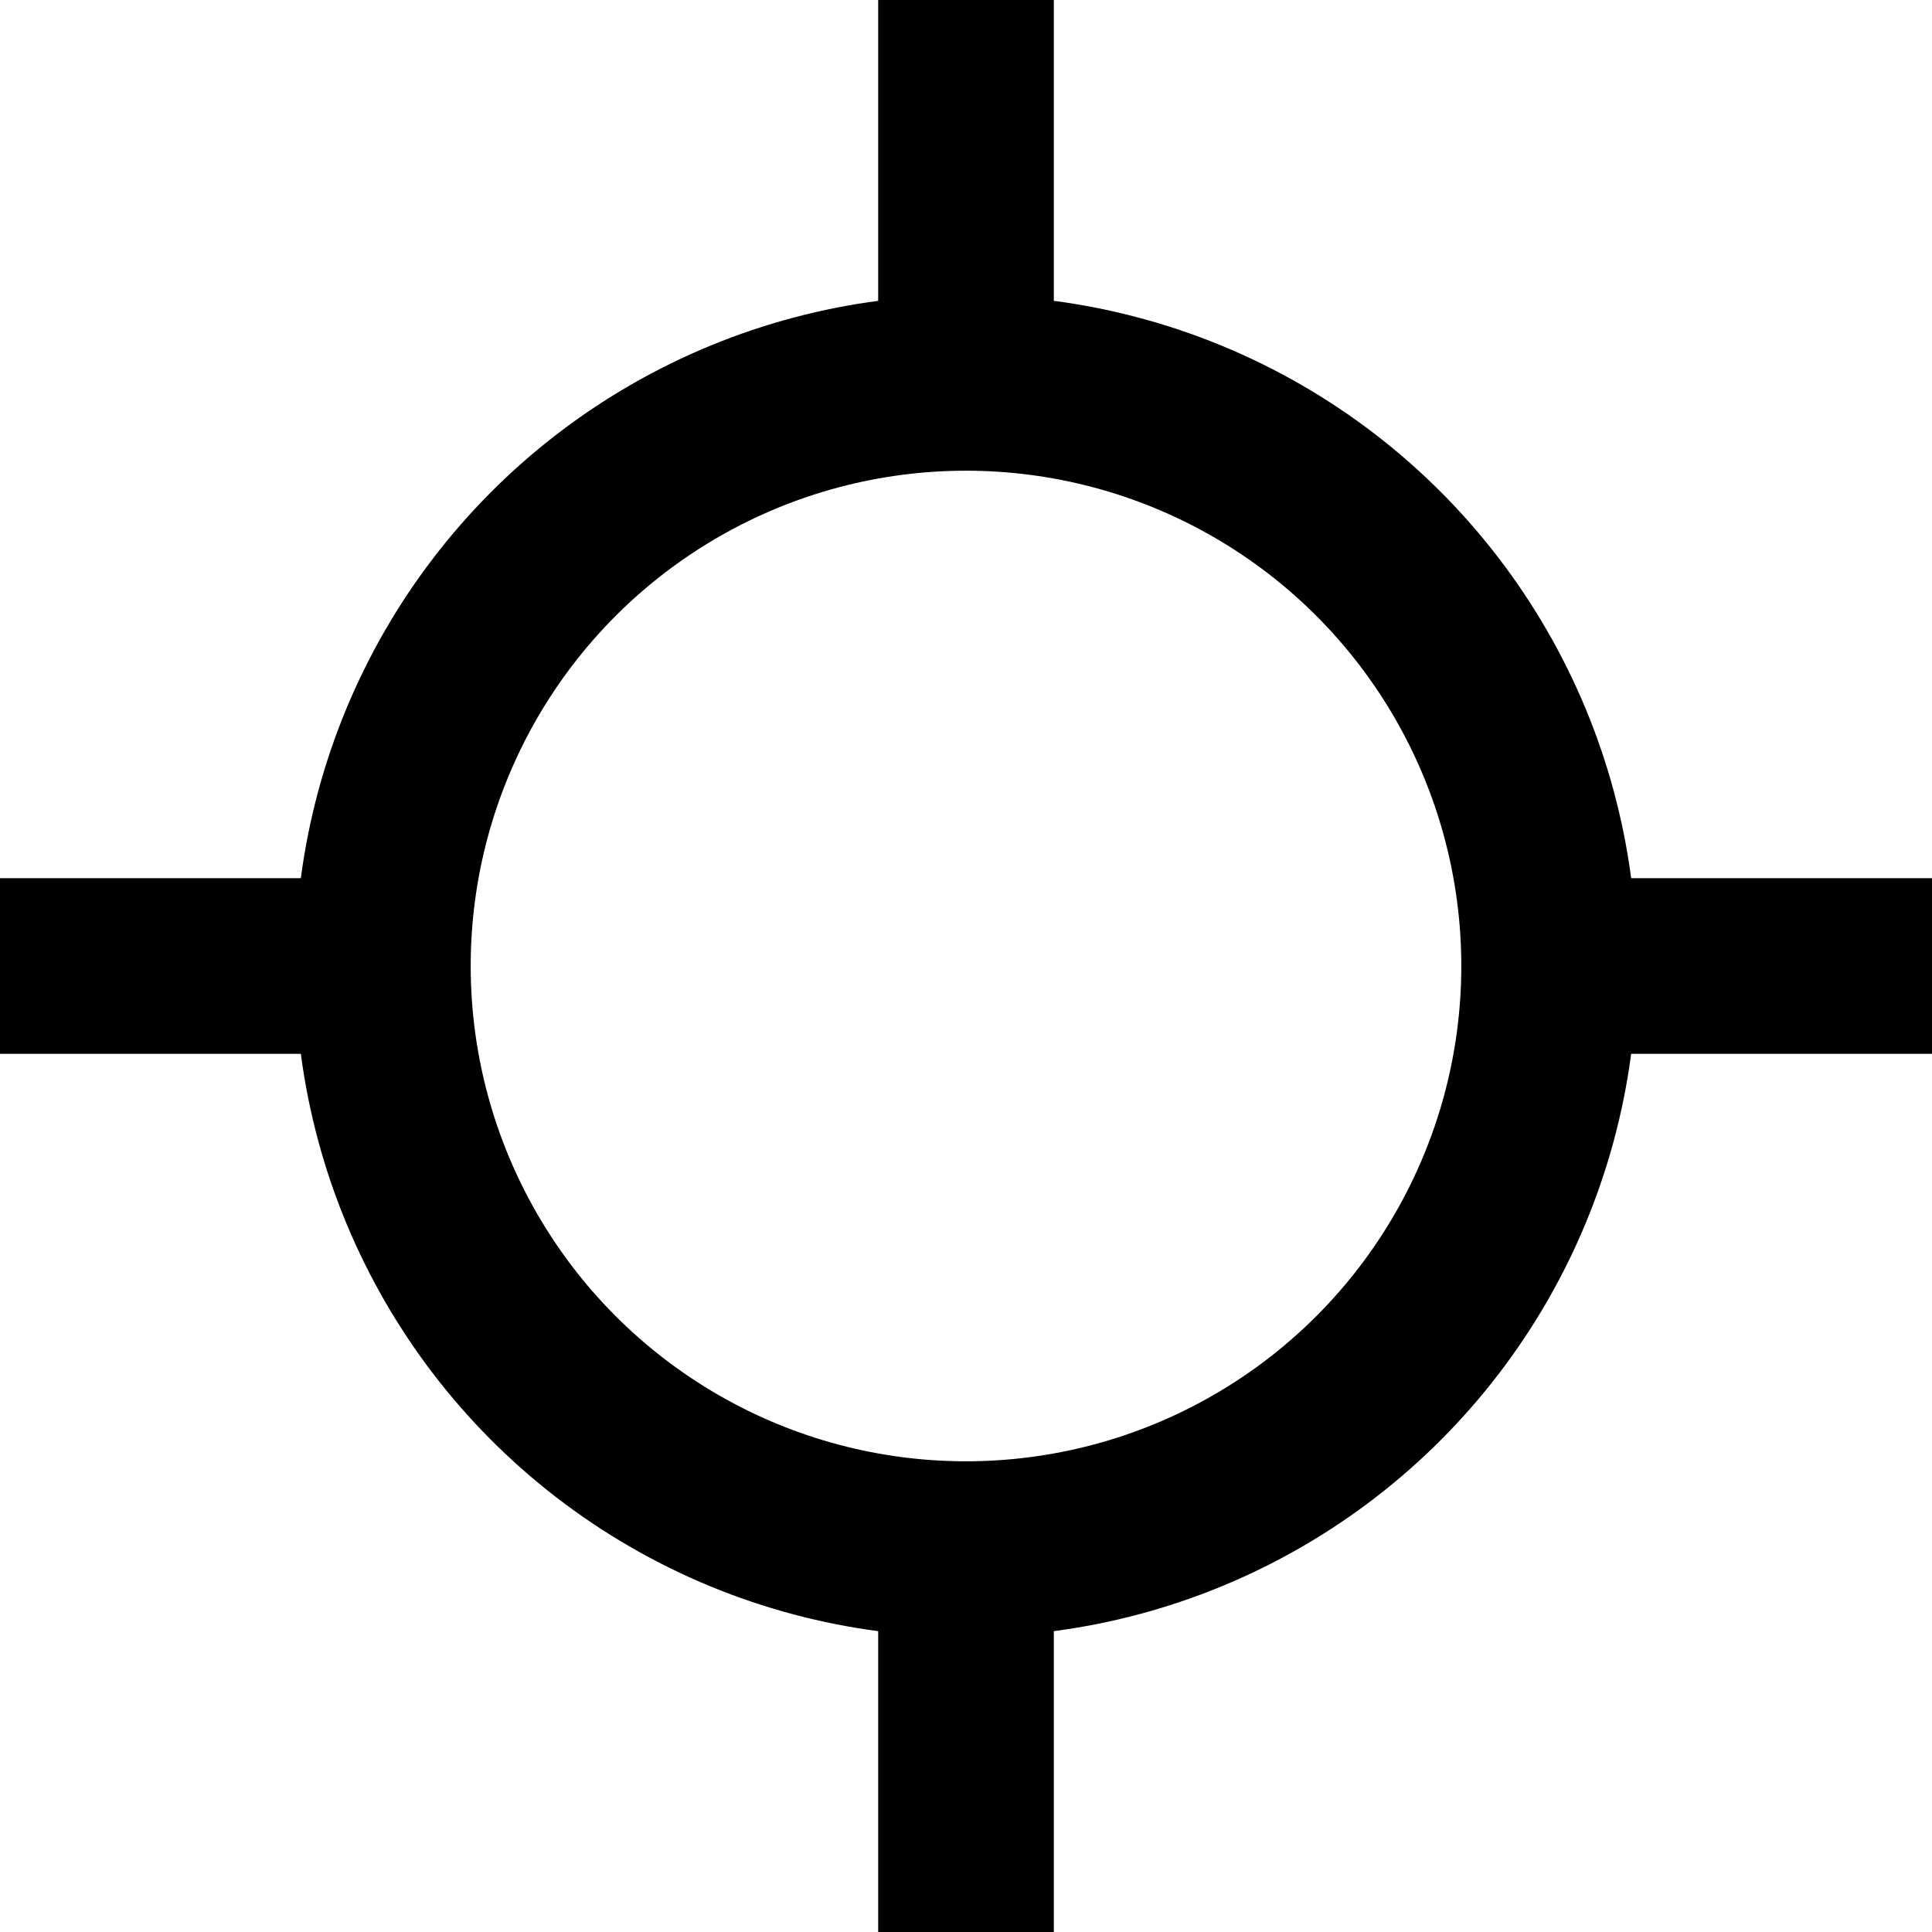 <svg xmlns="http://www.w3.org/2000/svg" viewBox="0 0 22 22">
  <title>ico-universal_cerna</title>
  <circle cx="11" cy="11" r="6.64" fill="none" stroke="#000" stroke-miterlimit="10" stroke-width="2"/>
  <g>
    <line x1="11" y1="4" x2="11" fill="none" stroke="#000" stroke-miterlimit="10" stroke-width="2"/>
    <line x1="11" y1="22" x2="11" y2="18" fill="none" stroke="#000" stroke-miterlimit="10" stroke-width="2"/>
  </g>
  <g>
    <line x1="18" y1="11" x2="22" y2="11" fill="none" stroke="#000" stroke-miterlimit="10" stroke-width="2"/>
    <line y1="11" x2="4" y2="11" fill="none" stroke="#000" stroke-miterlimit="10" stroke-width="2"/>
  </g>
</svg>
